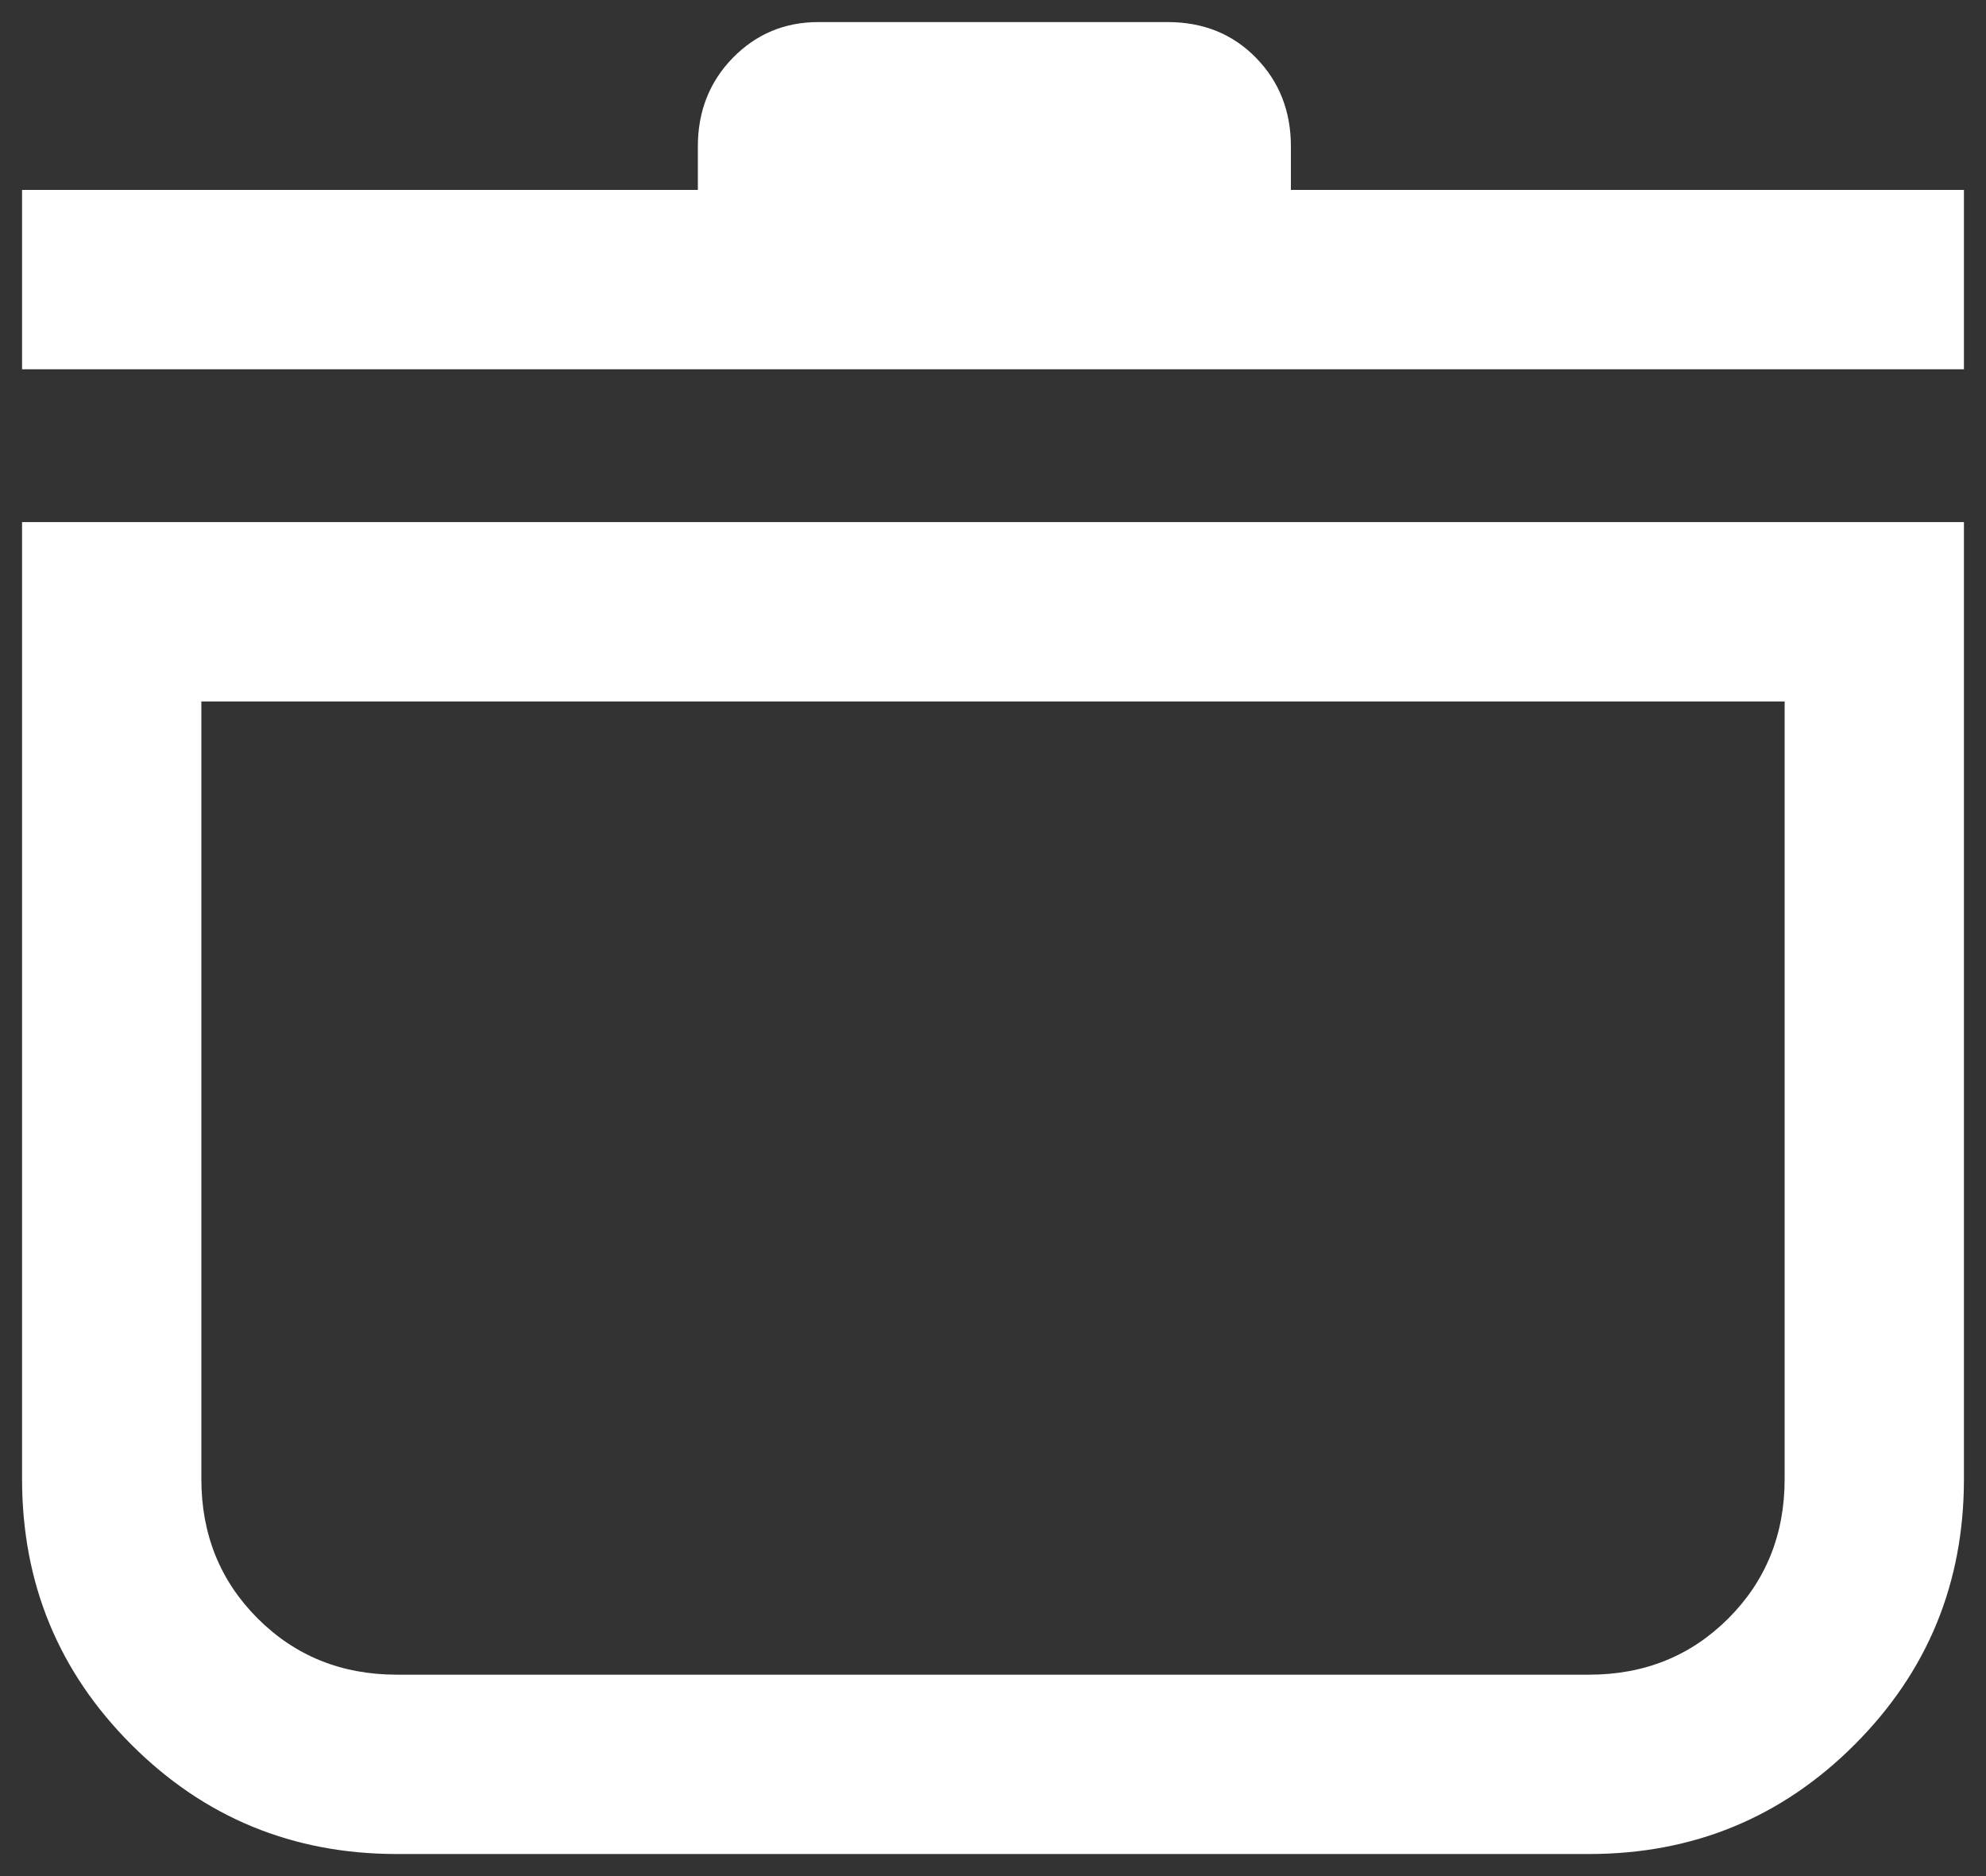 <svg width="18" height="17" viewBox="0 0 18 17" fill="none" xmlns="http://www.w3.org/2000/svg">
<rect x="0" y="0" width="18" height="17" fill="#333333" stroke="none"/>
<path d="M0.2 4.731H17.8V13.402C17.8 14.346 17.47 15.148 16.809 15.809C16.148 16.47 15.346 16.8 14.402 16.8H3.598C2.654 16.8 1.852 16.47 1.191 15.809C0.53 15.148 0.2 14.346 0.2 13.402V4.731ZM1.825 6.356V13.402C1.825 13.904 1.995 14.325 2.335 14.665C2.675 15.005 3.096 15.175 3.598 15.175H14.402C14.904 15.175 15.325 15.005 15.665 14.665C16.005 14.325 16.175 13.904 16.175 13.402V6.356H1.825ZM0.2 3.346V1.721H6.325V1.327C6.325 1.008 6.431 0.74 6.642 0.524C6.854 0.308 7.112 0.2 7.417 0.2H10.583C10.906 0.2 11.173 0.308 11.384 0.524C11.595 0.74 11.7 1.008 11.7 1.327V1.721H17.8V3.346H0.2Z" fill="white"/>
</svg>
